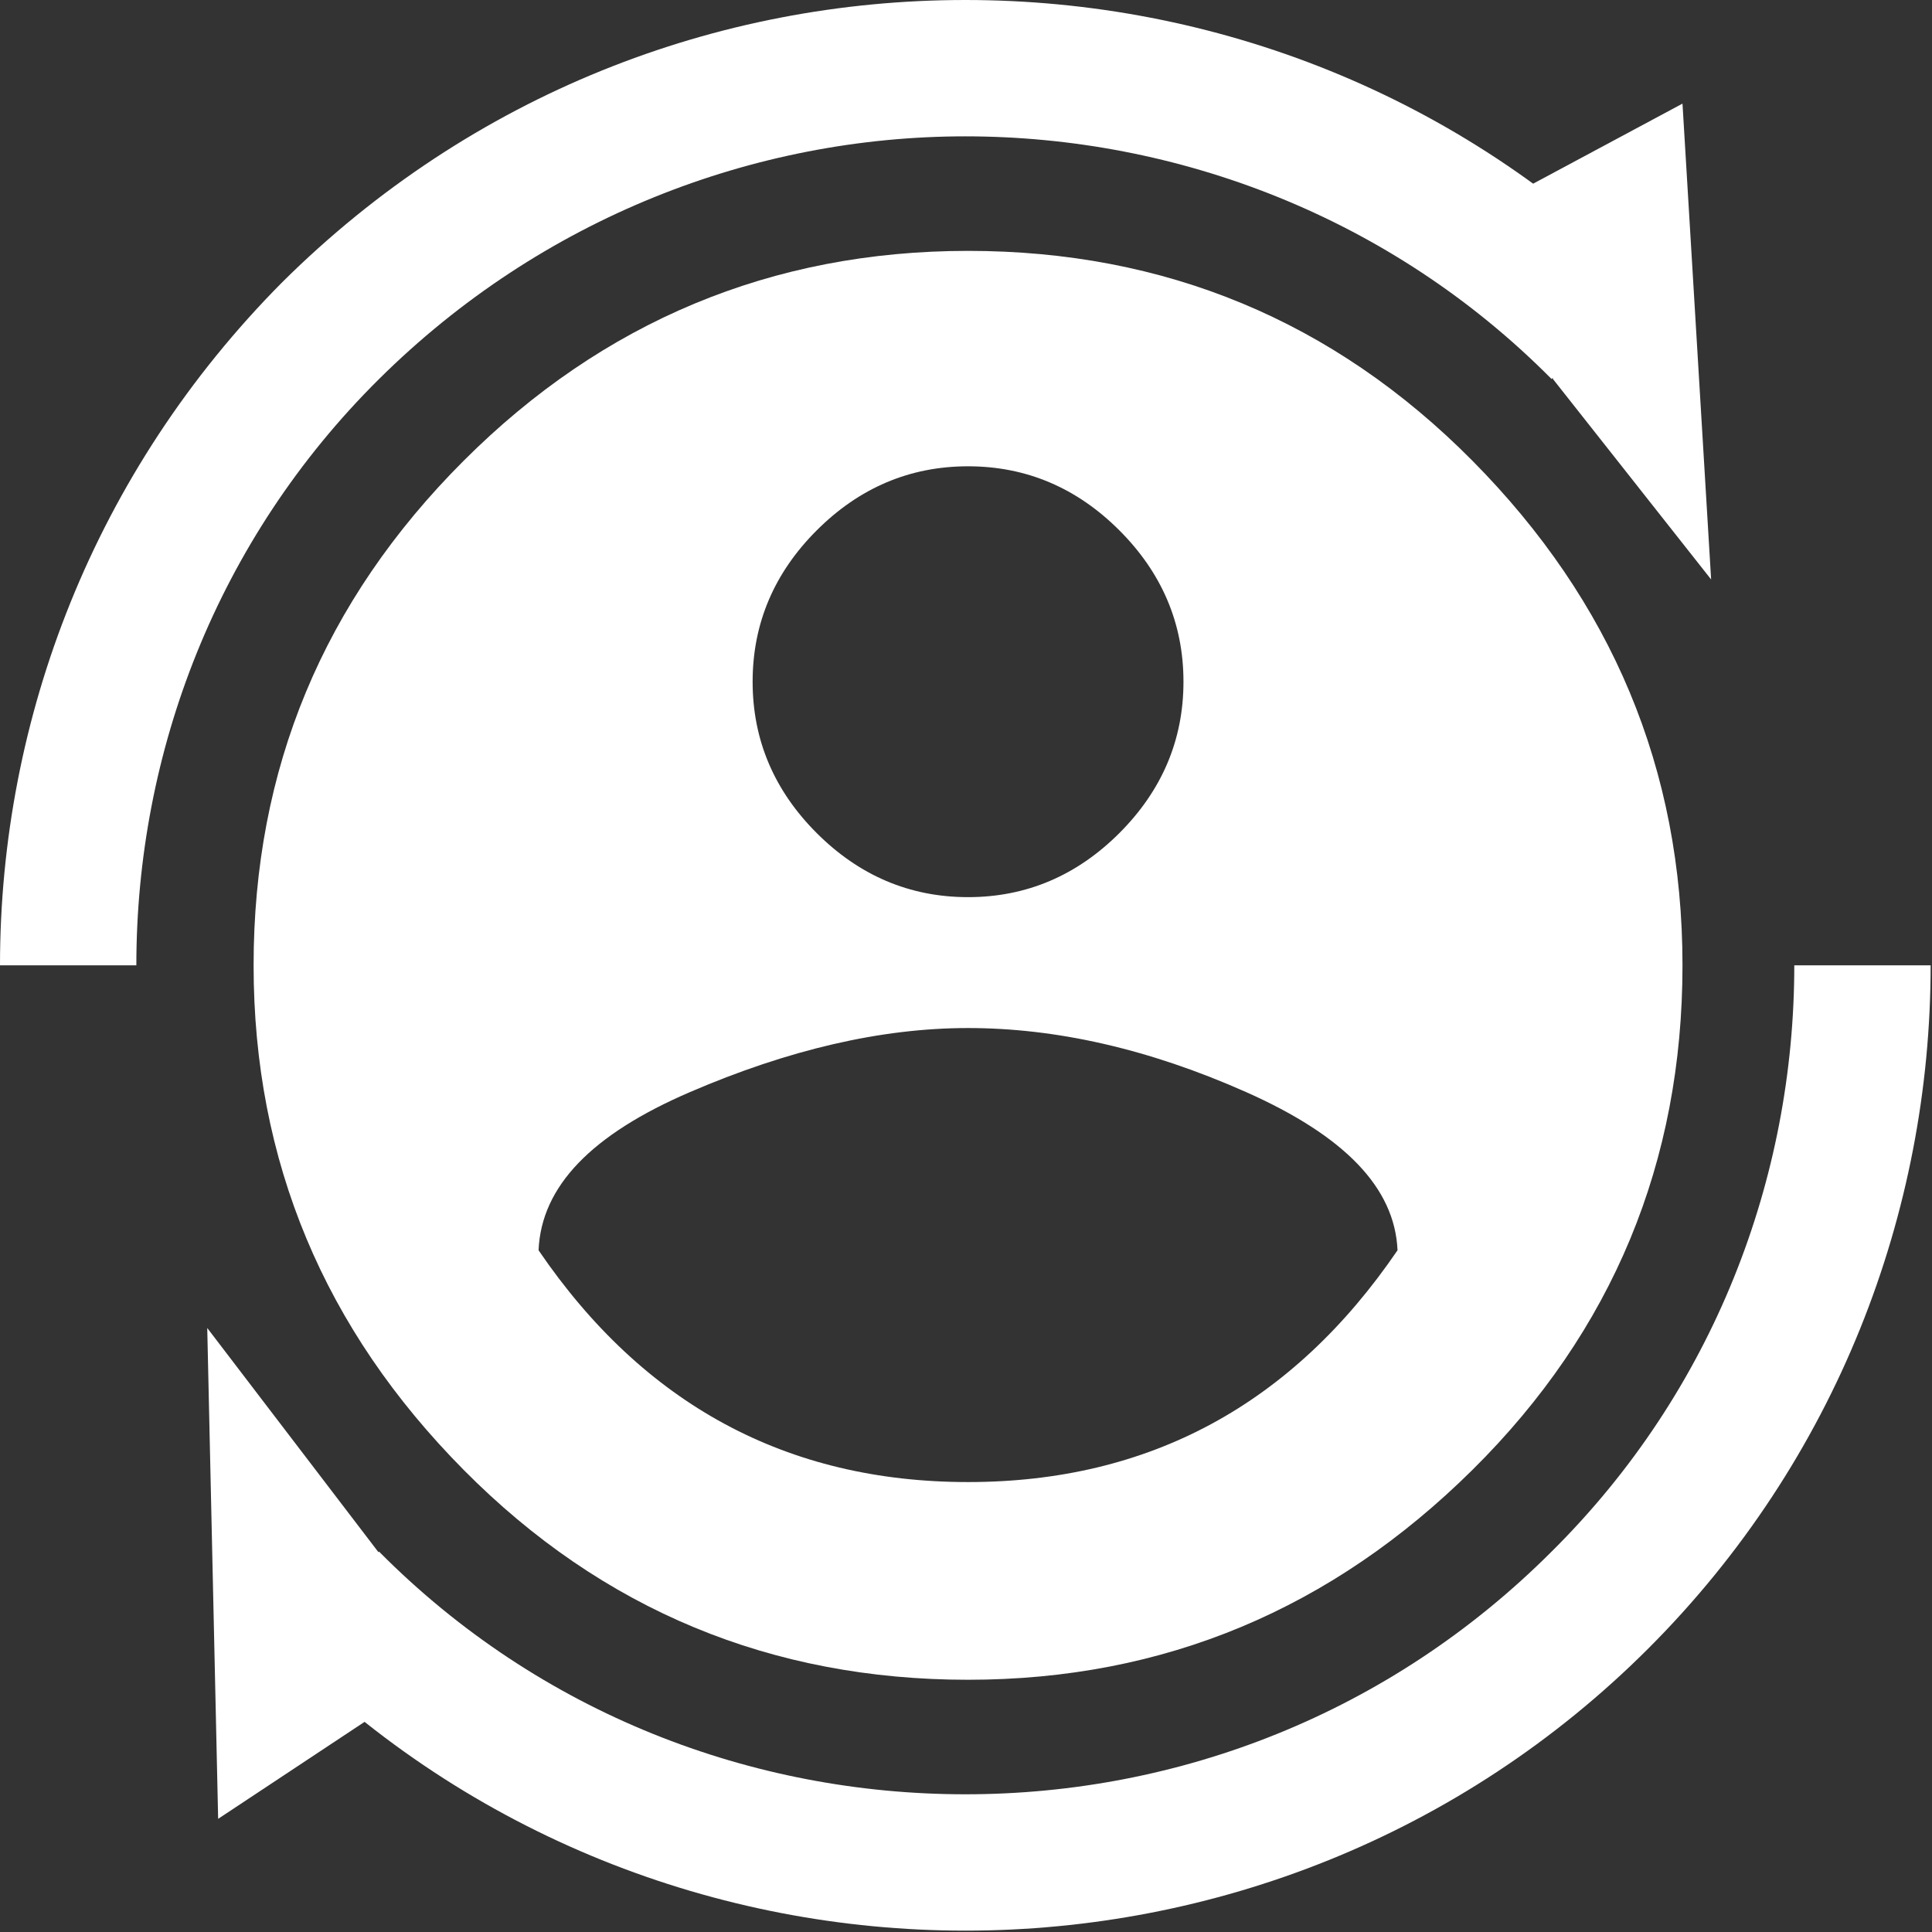 <?xml version="1.0" encoding="utf-8"?>
<!-- Generator: Adobe Illustrator 23.0.4, SVG Export Plug-In . SVG Version: 6.00 Build 0)  -->
<svg version="1.1" id="Layer_1" xmlns="http://www.w3.org/2000/svg" xmlns:xlink="http://www.w3.org/1999/xlink" x="0px" y="0px"
	 viewBox="0 0 141.7 141.7" style="enable-background:new 0 0 141.7 141.7;" xml:space="preserve">
<rect x="0" y="0" width="141.7" height="141.7" fill="#333333" stroke="none"/>
<style type="text/css">
	.st0{fill:#FFFFFF;}
</style>
<g>
	<path class="st0" d="M34,33.8c10.2-10.2,22.6-15.4,37-15.4s26.8,5.1,37,15.4s15.4,22.6,15.4,37s-5.1,26.8-15.4,37
		s-22.6,15.4-37,15.4s-26.8-5.1-37-15.4s-15.4-22.6-15.4-37S23.7,44.1,34,33.8z M71,108.7c13.3,0,23.8-5.7,31.5-17
		c-0.2-4.6-3.9-8.4-11.1-11.6s-14-4.7-20.4-4.7S57.8,77,50.6,80.1S39.7,87,39.5,91.7C47.2,103,57.7,108.7,71,108.7z M82.1,38.9
		c-3.1-3.1-6.8-4.7-11.1-4.7s-8,1.6-11.1,4.7s-4.7,6.8-4.7,11.1s1.6,8,4.7,11.1c3.1,3.1,6.8,4.7,11.1,4.7s8-1.6,11.1-4.7
		c3.1-3.1,4.7-6.8,4.7-11.1S85.2,42,82.1,38.9z"/>
</g>
<polygon class="st0" points="16,133.4 31.4,123.2 27.8,113.9 15.2,97.4 "/>
<polygon class="st0" points="123.4,7.6 110.9,14.3 113.9,27.8 125.5,42.5 "/>
<g>
	<path class="st0" d="M20.7,20.7C6.9,34.6,0,52.7,0,70.8h10c0-15.6,5.9-31.2,17.8-43C39.7,16,55.3,10,70.8,10s31.2,5.9,43,17.8
		l7.1-7.1C107.1,6.9,89,0,70.8,0S34.6,6.9,20.7,20.7z"/>
	<path class="st0" d="M131.6,70.8c0,15.6-5.9,31.2-17.8,43c-11.9,11.9-27.4,17.8-43,17.8s-31.2-5.9-43-17.8l-7.1,7.1
		c13.8,13.8,32,20.7,50.1,20.7c18.1,0,36.3-6.9,50.1-20.7c13.8-13.8,20.7-32,20.7-50.1"/>
</g>
</svg>
